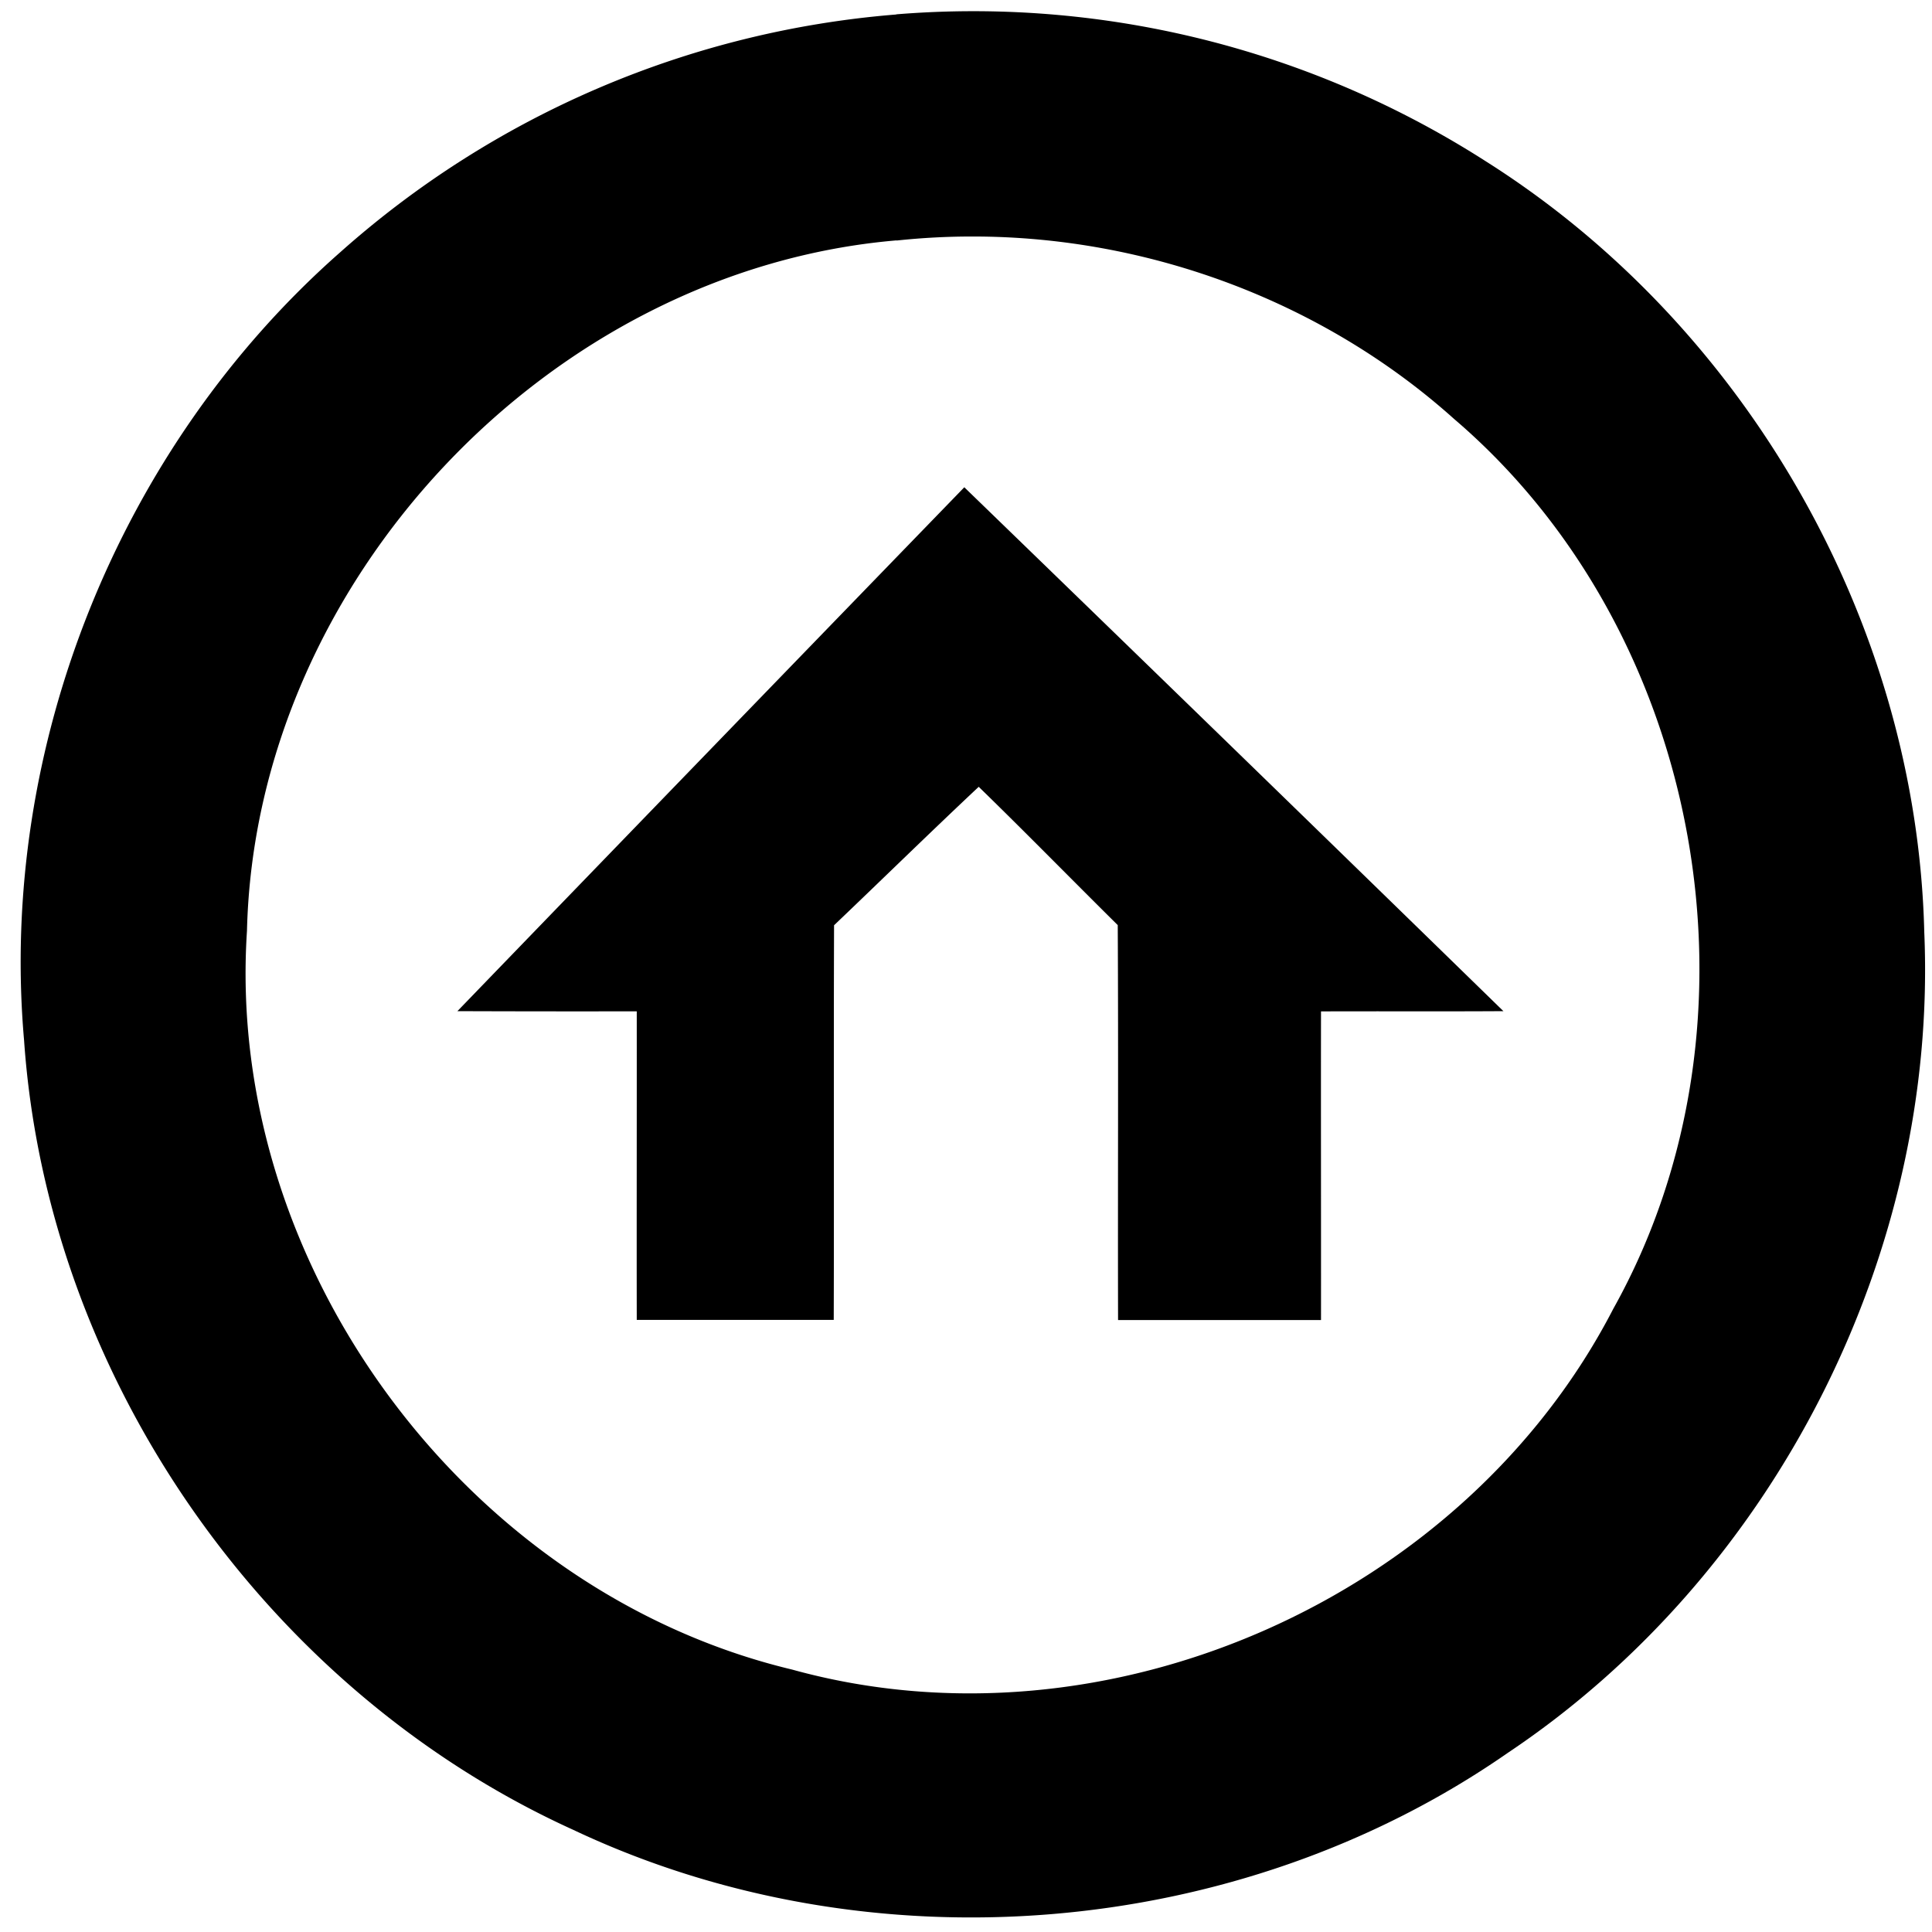 <svg xmlns="http://www.w3.org/2000/svg" width="24" height="24"><path d="M12.094.139q-.48 0-.96.039V.18a11.8 11.8 0 0 0-6.907 2.953C1.483 5.548-.02 9.28.299 12.922c.288 4.185 3.005 8.075 6.818 9.807 3.685 1.744 8.264 1.374 11.613-.954 3.318-2.219 5.346-6.207 5.174-10.197-.093-3.83-2.204-7.521-5.437-9.568A11.8 11.8 0 0 0 12.094.139m-.02 2.799c2.183-.003 4.361.805 5.99 2.267 3.104 2.652 3.97 7.488 1.977 11.053-1.855 3.594-6.294 5.563-10.201 4.482-4.045-.967-7.046-5.02-6.772-9.176.103-4.335 3.75-8.21 8.07-8.578v.002q.467-.05.936-.05m-.095 3.115a5511 5511 0 0 0-6.297 6.508q1.114.004 2.228.002c.001 1.277-.002 2.555 0 3.833h2.447c.005-1.633-.002-3.268.004-4.902.6-.572 1.193-1.153 1.797-1.72.582.566 1.15 1.147 1.727 1.718.009 1.636 0 3.271.004 4.906h2.521c.001-1.278-.002-2.557 0-3.834.755-.003 1.51.002 2.266-.003a2744 2744 0 0 0-6.697-6.508"/></svg>